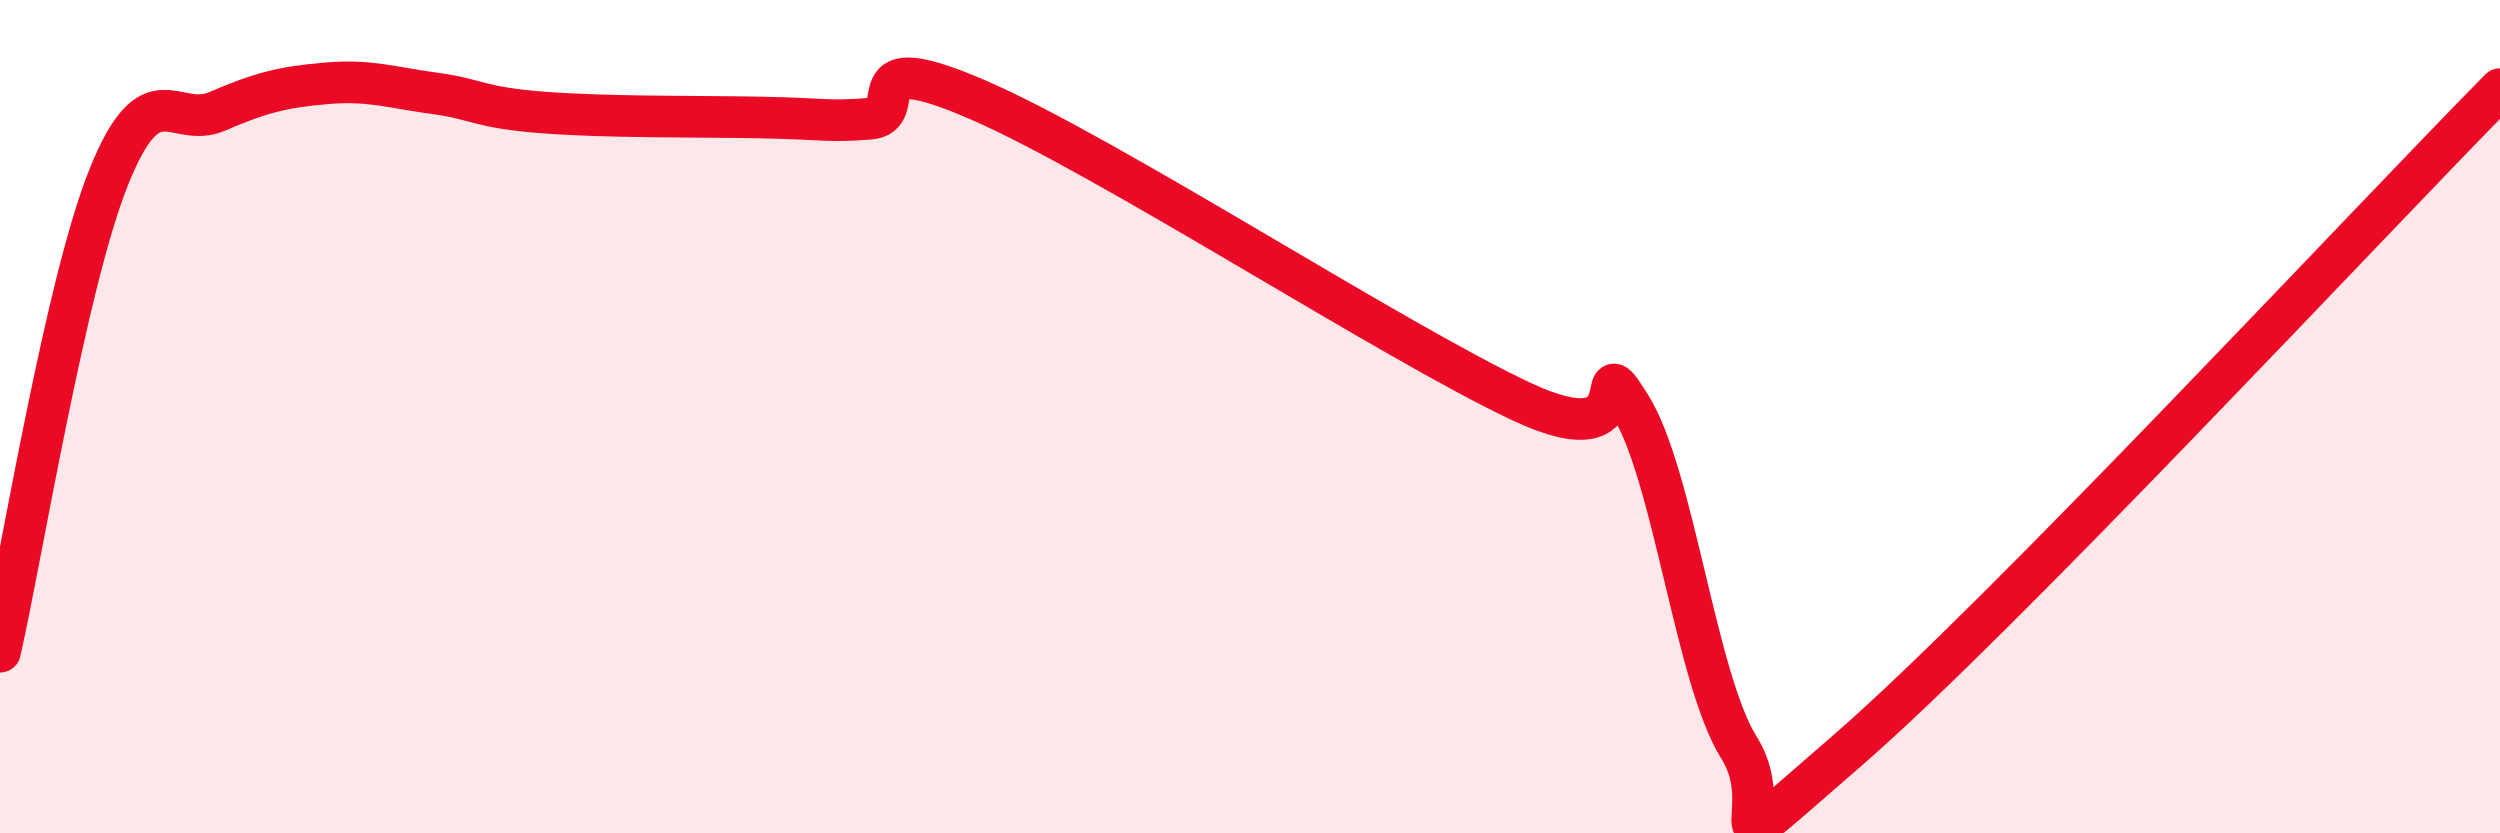
    <svg width="60" height="20" viewBox="0 0 60 20" xmlns="http://www.w3.org/2000/svg">
      <path
        d="M 0,15.64 C 0.52,13.36 1.57,6.84 2.61,4.25 C 3.65,1.66 4.18,3.12 5.22,2.67 C 6.26,2.22 6.79,2.09 7.83,2 C 8.87,1.91 9.39,2.1 10.43,2.24 C 11.47,2.38 11.47,2.58 13.04,2.7 C 14.61,2.82 16.69,2.79 18.26,2.82 C 19.83,2.85 19.83,2.93 20.87,2.85 C 21.91,2.77 20.35,1.04 23.48,2.4 C 26.61,3.76 33.39,8.17 36.52,9.64 C 39.65,11.11 38.09,8.08 39.13,9.74 C 40.17,11.4 40.7,16.3 41.74,17.95 C 42.78,19.6 40.7,21.16 44.35,18 C 48,14.84 56.87,5.31 60,2.14L60 20L0 20Z"
        fill="#EB0A25"
        opacity="0.1"
        stroke-linecap="round"
        stroke-linejoin="round"
      />
      <path
        d="M 0,15.64 C 0.52,13.36 1.57,6.84 2.61,4.25 C 3.65,1.66 4.18,3.12 5.22,2.67 C 6.26,2.22 6.79,2.09 7.83,2 C 8.87,1.91 9.39,2.1 10.43,2.24 C 11.47,2.38 11.47,2.58 13.04,2.7 C 14.61,2.82 16.69,2.79 18.26,2.82 C 19.83,2.85 19.83,2.93 20.87,2.85 C 21.91,2.77 20.35,1.04 23.48,2.4 C 26.61,3.76 33.39,8.17 36.52,9.64 C 39.65,11.11 38.09,8.08 39.13,9.74 C 40.17,11.4 40.7,16.3 41.74,17.95 C 42.78,19.6 40.7,21.16 44.35,18 C 48,14.84 56.87,5.31 60,2.14"
        stroke="#EB0A25"
        stroke-width="1"
        fill="none"
        stroke-linecap="round"
        stroke-linejoin="round"
      />
    </svg>
  